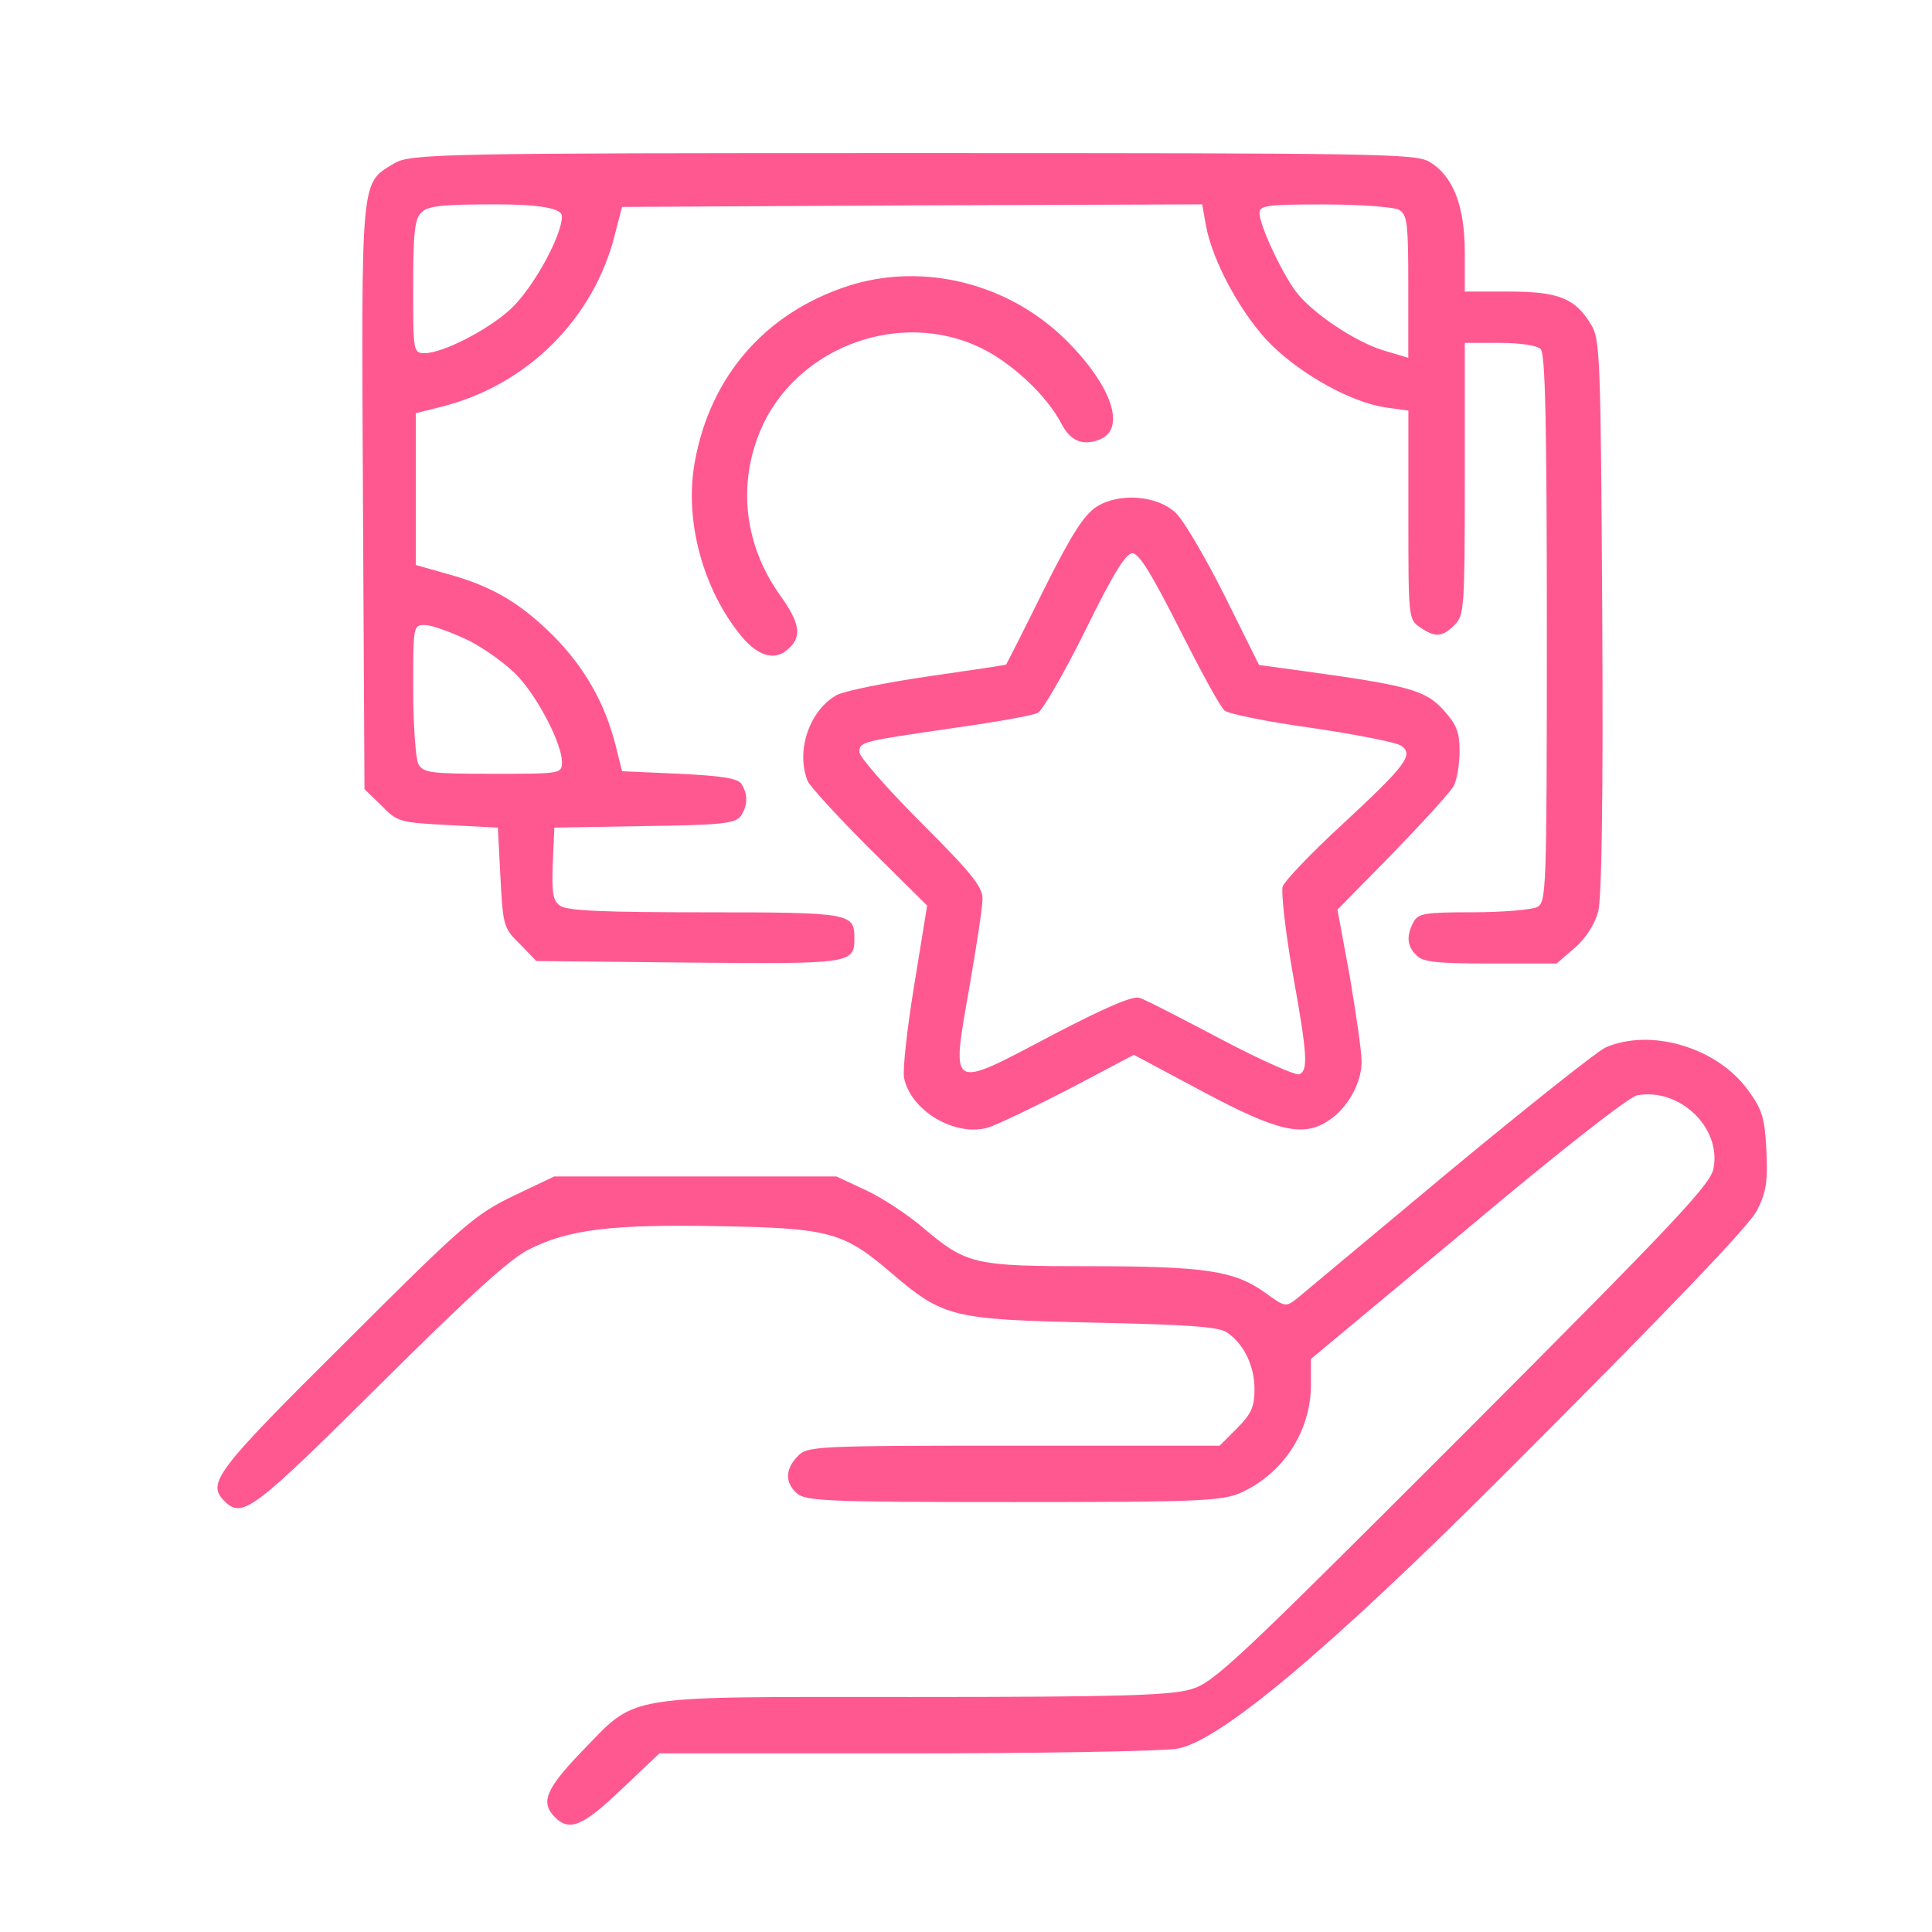 <?xml version="1.0" encoding="UTF-8"?>
<svg id="Layer_1" xmlns="http://www.w3.org/2000/svg" version="1.1" viewBox="0 0 512 512">
  <!-- Generator: Adobe Illustrator 29.8.1, SVG Export Plug-In . SVG Version: 2.1.1 Build 2)  -->
  <defs>
    <style>
      .st0 {
        fill: #ff5890;
      }
    </style>
  </defs>
  <path class="st0" d="M104.47,43.29c-8.97,5.44-8.7,2.72-8.29,88.36l.41,77.48,4.49,4.35c4.21,4.35,4.89,4.49,17.67,5.17l13.19.68.68,13.19c.68,12.78.82,13.46,5.17,17.67l4.35,4.49,40.24.41c43.23.41,44.04.27,44.04-6.39s-.68-6.93-39.42-6.93c-27.19,0-36.84-.41-38.61-1.77-1.9-1.36-2.17-3.4-1.9-11.15l.41-9.52,23.79-.41c20.39-.27,24.06-.68,25.56-2.58,1.9-2.72,2.04-5.71.27-8.56-.95-1.5-5.03-2.17-16.45-2.72l-15.22-.68-1.77-7.07c-2.85-11.15-8.29-20.66-16.72-29.09-8.7-8.56-16.04-12.91-28-16.18l-8.16-2.31v-40.24l7.07-1.77c22.43-5.71,40.1-23.25,45.67-45.54l1.9-7.34,76.94-.41,76.8-.27.95,5.3c1.63,9.65,9.65,24.33,17.54,32.08,8.29,8.02,21.07,15.09,30.18,16.45l5.98.82v27.73c0,26.92,0,27.59,2.99,29.63,4.08,2.85,5.98,2.72,9.24-.54,2.58-2.58,2.72-4.49,2.72-38.74v-36.02h9.24c5.44,0,9.92.68,10.87,1.63,1.22,1.22,1.63,19.57,1.63,74.09,0,70.14-.14,72.45-2.58,73.81-1.5.68-9.11,1.36-16.99,1.36-12.78,0-14.41.27-15.77,2.58-1.9,3.67-1.77,6.39.82,8.84,1.63,1.77,5.44,2.17,19.57,2.17h17.54l4.89-4.21c2.85-2.45,5.3-6.39,6.12-9.52.95-3.4,1.36-30.45,1.09-78.3-.41-68.92-.54-73.41-2.99-77.35-4.21-6.93-8.56-8.7-21.75-8.7h-11.69v-10.47c0-12.23-3.13-20.25-9.38-23.92-3.67-2.17-13.32-2.31-137.02-2.31s-133.08.14-137.3,2.72ZM148.92,57.29c0,5.3-7.88,19.44-13.73,24.74-6.12,5.57-17.94,11.55-22.57,11.55-3.13,0-3.13-.27-3.13-17.54,0-14.14.41-18.08,2.17-19.71,1.63-1.77,5.57-2.17,19.71-2.17q17.54,0,17.54,3.13ZM370.63,55.53c2.31,1.36,2.58,3.13,2.58,20.39v18.9l-6.39-1.9c-7.75-2.31-19.17-10.06-23.38-15.63-3.94-5.3-9.65-17.67-9.65-20.8,0-2.04,1.77-2.31,17.13-2.31,9.38,0,18.22.68,19.71,1.36ZM124.18,169.71c4.49,2.31,10.47,6.66,13.19,9.65,5.57,6.12,11.55,17.94,11.55,22.57,0,3.13-.27,3.13-18.35,3.13-16.72,0-18.35-.27-19.71-2.58-.68-1.5-1.36-10.33-1.36-19.71,0-16.99,0-17.13,3.13-17.13,1.77,0,6.93,1.9,11.55,4.08Z"/>
  <path class="st0" d="M224.77,75.78c-21.89,7.07-36.57,23.92-40.64,46.63-2.85,15.5,2.17,33.85,12.37,46.22,4.62,5.57,9.24,6.66,12.78,2.99,3.26-3.13,2.58-6.66-2.45-13.73-10.06-14-11.55-30.99-4.35-45.95,10.2-20.53,36.43-29.77,57.23-19.85,8.29,3.94,17.67,12.64,21.61,20.25,2.31,4.49,5.57,5.85,9.92,4.21,7.34-2.72,3.53-14.14-8.56-26.24-15.22-15.22-37.93-20.93-57.91-14.55Z"/>
  <path class="st0" d="M290.7,134.23c-3.4,2.17-6.66,7.2-14.14,22.16-5.3,10.74-9.79,19.57-9.92,19.71,0,.14-9.24,1.5-20.53,3.13-11.15,1.63-22.02,3.81-24.2,4.89-7.2,3.81-11.15,14.68-7.88,22.84.54,1.36,7.88,9.38,16.31,17.81l15.36,15.22-3.4,20.93c-1.9,11.55-3.13,22.57-2.72,24.74,1.77,8.7,13.46,15.63,22.16,13.19,2.31-.68,11.96-5.3,21.48-10.2l17.26-9.11,18.35,9.79c19.85,10.6,26.51,12.1,33.3,7.61,5.03-3.26,8.84-10.2,8.7-15.77,0-2.58-1.5-12.78-3.13-22.43l-3.26-17.67,14.68-14.95c8.02-8.29,15.36-16.31,16.18-17.94s1.5-5.71,1.5-9.11c0-5.17-.82-7.07-4.35-11.01-4.76-5.17-9.24-6.39-36.84-10.2l-11.96-1.63-9.24-18.62c-5.17-10.2-10.87-19.98-12.91-21.75-4.89-4.62-14.95-5.3-20.8-1.63ZM312.59,166.72c5.57,11.01,10.87,20.8,11.96,21.61.95.82,11.42,2.99,23.38,4.62,11.83,1.77,22.43,3.81,23.52,4.76,3.26,2.31.95,5.3-15.77,20.8-8.29,7.61-15.36,15.09-15.77,16.45-.41,1.5.68,11.55,2.58,22.43,4.08,22.57,4.21,26.37,1.77,27.32-.95.27-10.33-3.81-20.8-9.38-10.33-5.44-19.98-10.47-21.48-10.87-1.63-.68-8.97,2.45-23.52,10.06-27.05,14.27-26.37,14.68-21.61-12.64,1.9-10.87,3.53-21.48,3.53-23.65,0-3.26-2.85-6.8-16.31-20.25-8.97-8.97-16.31-17.4-16.31-18.62,0-2.85.41-2.85,25.56-6.52,10.74-1.5,20.53-3.26,21.75-3.94s6.93-10.47,12.51-21.75c7.34-14.95,10.74-20.53,12.51-20.53s5.17,5.57,12.51,20.12Z"/>
  <path class="st0" d="M425.41,277.64c-2.31,1.09-20.93,15.9-41.46,32.9-20.53,17.13-38.61,32.22-40.24,33.58-2.99,2.31-3.13,2.31-8.56-1.63-8.02-5.71-15.77-6.93-46.35-6.93s-32.62-.41-44.18-10.2c-3.94-3.4-10.74-7.88-15.09-9.92l-7.88-3.67h-74.76l-10.87,5.17c-10.06,4.89-13.05,7.34-44.45,38.74-34.53,34.26-36.84,37.38-32.08,42.14s7.75,2.31,41.19-30.86c23.65-23.52,34.53-33.44,39.56-35.89,10.6-5.3,21.89-6.66,50.43-6.12,29.23.54,32.9,1.5,45.81,12.64,13.59,11.55,16.04,12.1,53.15,12.91,25.01.54,33.3,1.09,35.48,2.58,4.49,2.99,7.34,8.84,7.34,15.09,0,4.62-.82,6.52-4.62,10.33l-4.62,4.62h-54.51c-52.74,0-54.65.14-57.23,2.72-3.4,3.4-3.53,7.07-.27,9.92,2.31,2.04,8.29,2.31,57.5,2.31s55.33-.27,60.36-2.58c11.15-5.17,18.35-16.31,18.35-28.55v-6.8l41.46-34.53c24.06-20.25,42.82-34.94,44.99-35.34,11.15-2.04,22.29,8.43,20.25,19.3-.68,4.21-9.79,13.87-66.34,70.55-60.49,60.49-66.06,65.79-72.18,67.56-5.57,1.63-18.76,2.04-74.09,2.04-78.03,0-72.32-.95-87.68,14.82-9.24,9.65-10.6,13.19-6.8,16.99,3.81,3.94,7.48,2.45,17.67-7.34l10.06-9.52h64.3c35.21,0,67.97-.54,72.73-1.22q16.45-2.45,86.18-72.05c44.59-44.59,65.66-66.61,67.7-70.69,2.45-4.89,2.85-7.75,2.45-15.9-.41-8.43-1.09-10.74-4.76-15.77-8.16-11.42-25.83-16.72-37.93-11.42Z"/>
</svg>